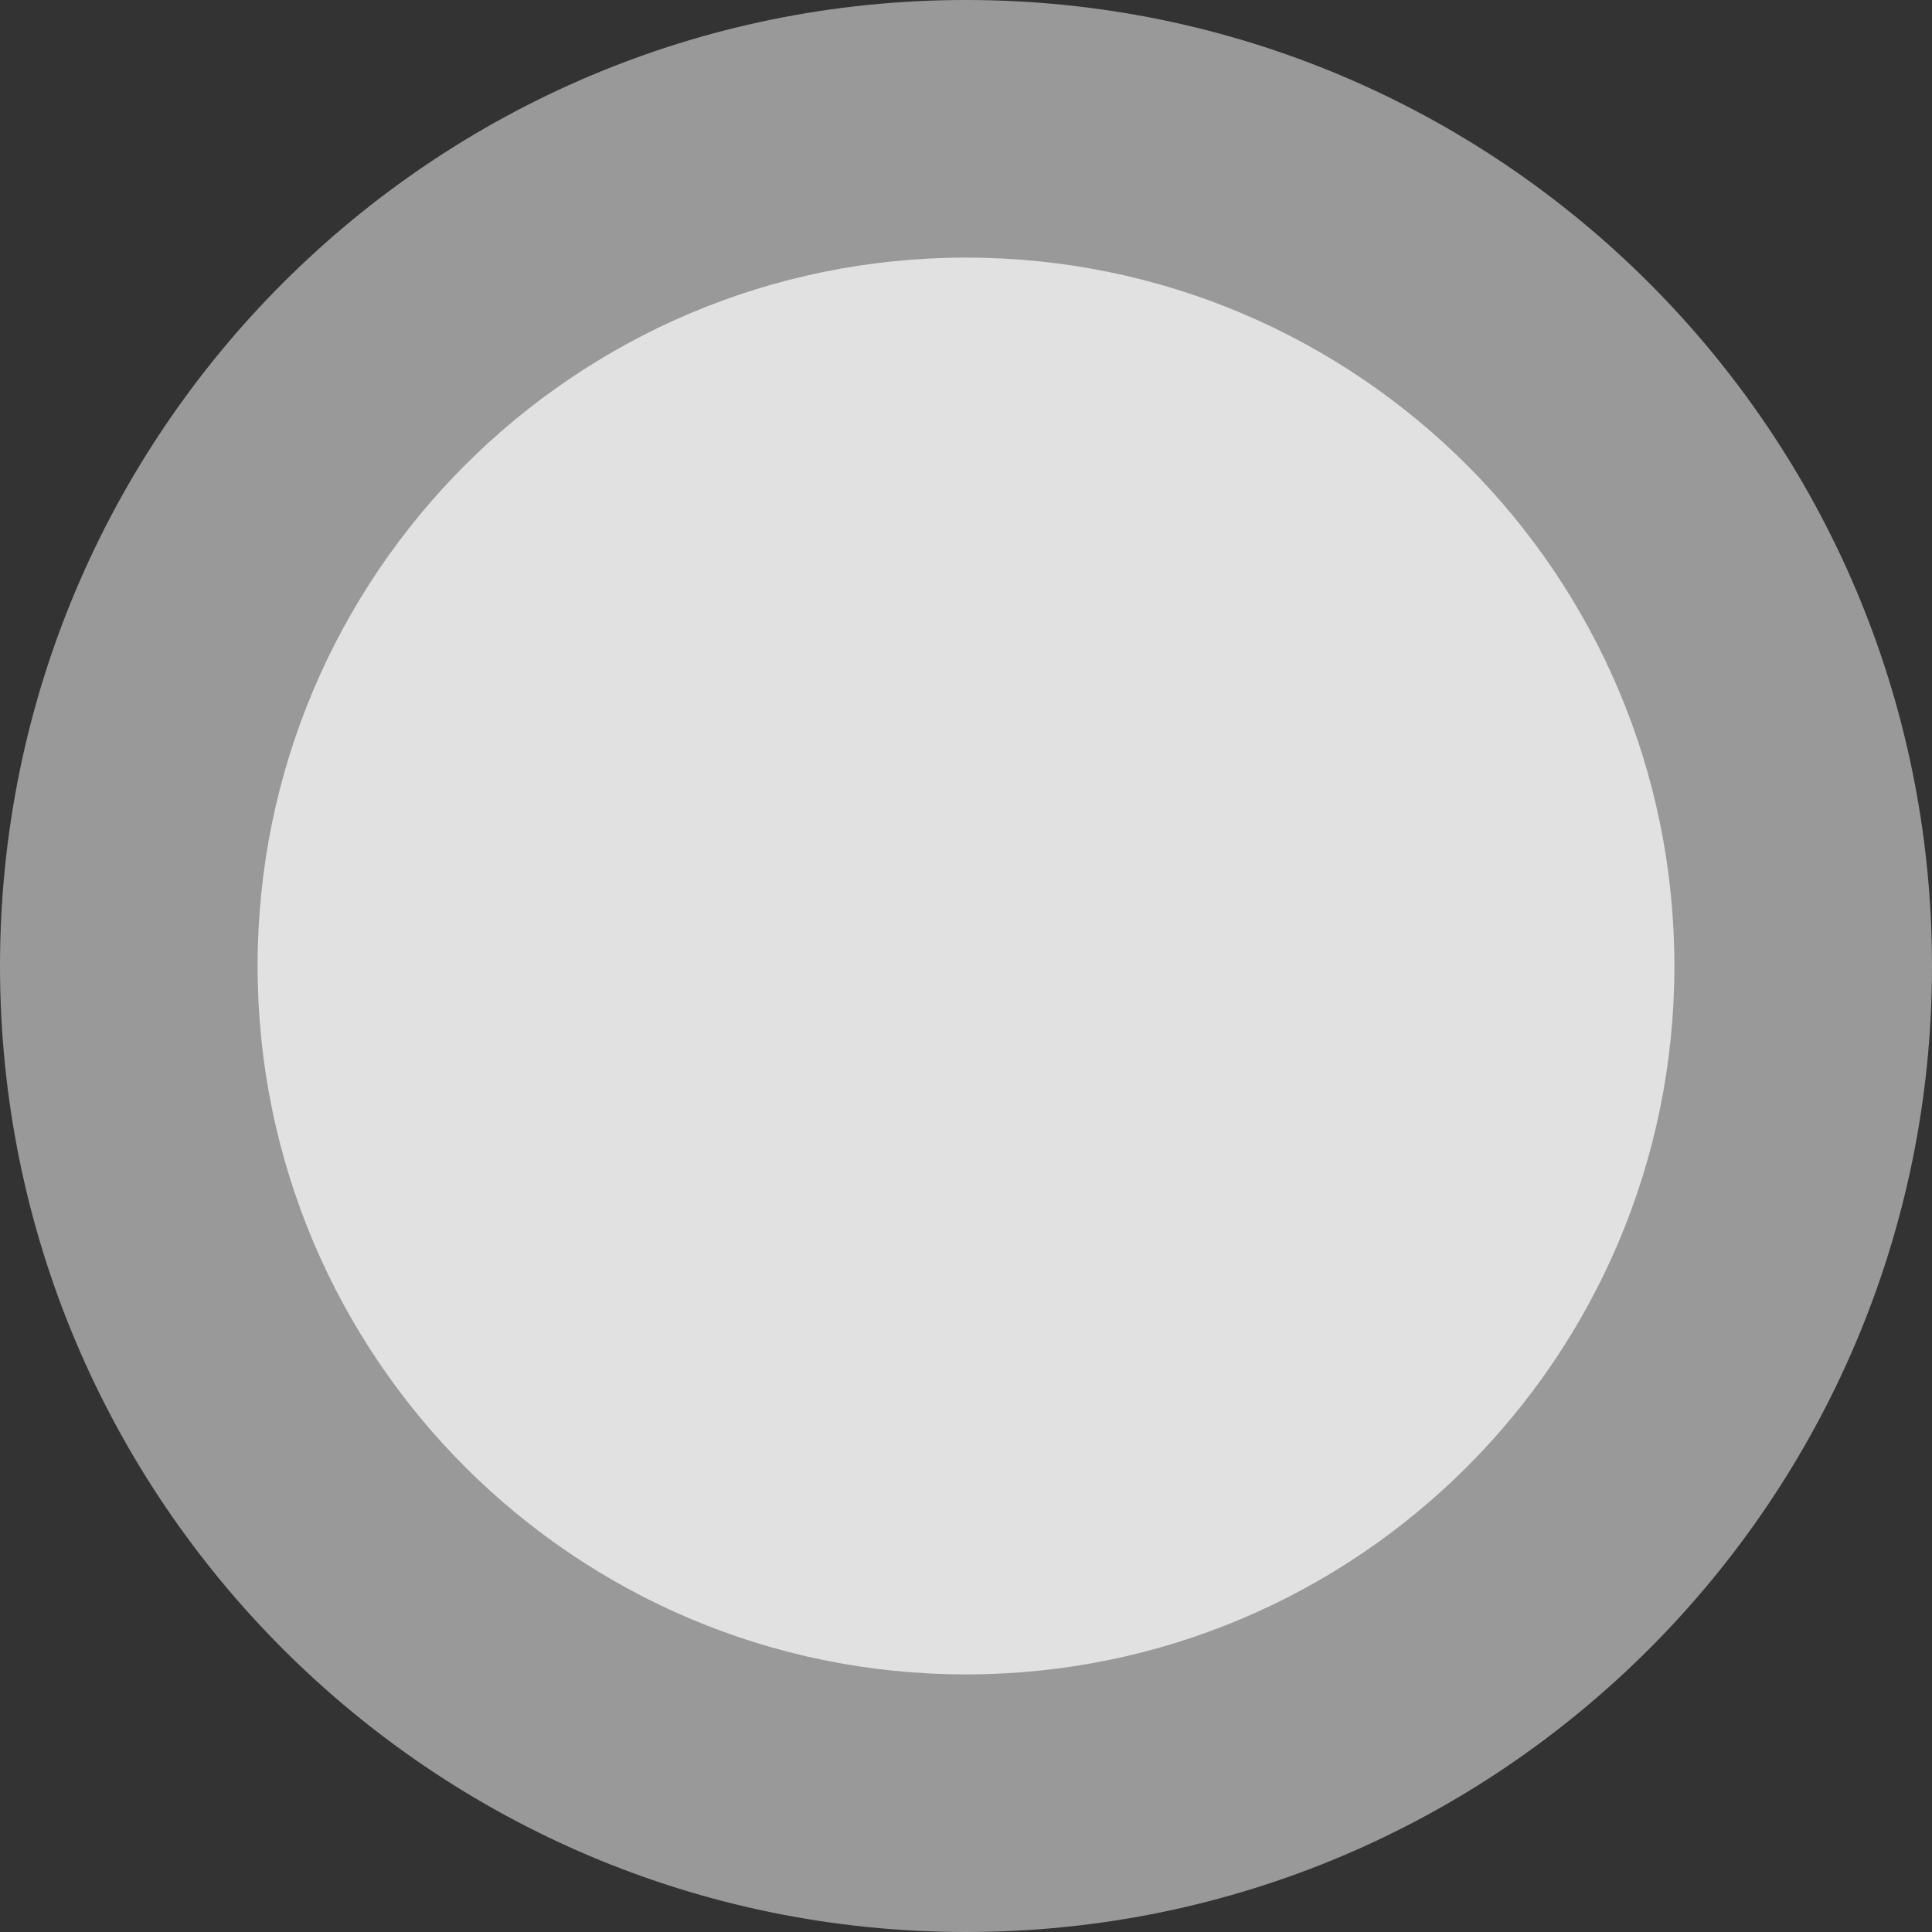 <?xml version="1.0" encoding="UTF-8"?> <svg xmlns="http://www.w3.org/2000/svg" width="45" height="45" viewBox="0 0 45 45" fill="none"><rect x="0" y="0" width="45" height="45" fill="#333333" stroke="none"/> <path d="M22.5 45C34.926 45 45 34.926 45 22.5C45 10.074 34.926 0 22.5 0C10.074 0 0 10.074 0 22.5C0 34.926 10.074 45 22.5 45Z" fill="white" fill-opacity="0.5"></path> <path d="M22.5 39C31.613 39 39 31.613 39 22.5C39 13.387 31.613 6 22.5 6C13.387 6 6 13.387 6 22.5C6 31.613 13.387 39 22.5 39Z" fill="white" fill-opacity="0.7"></path> </svg> 